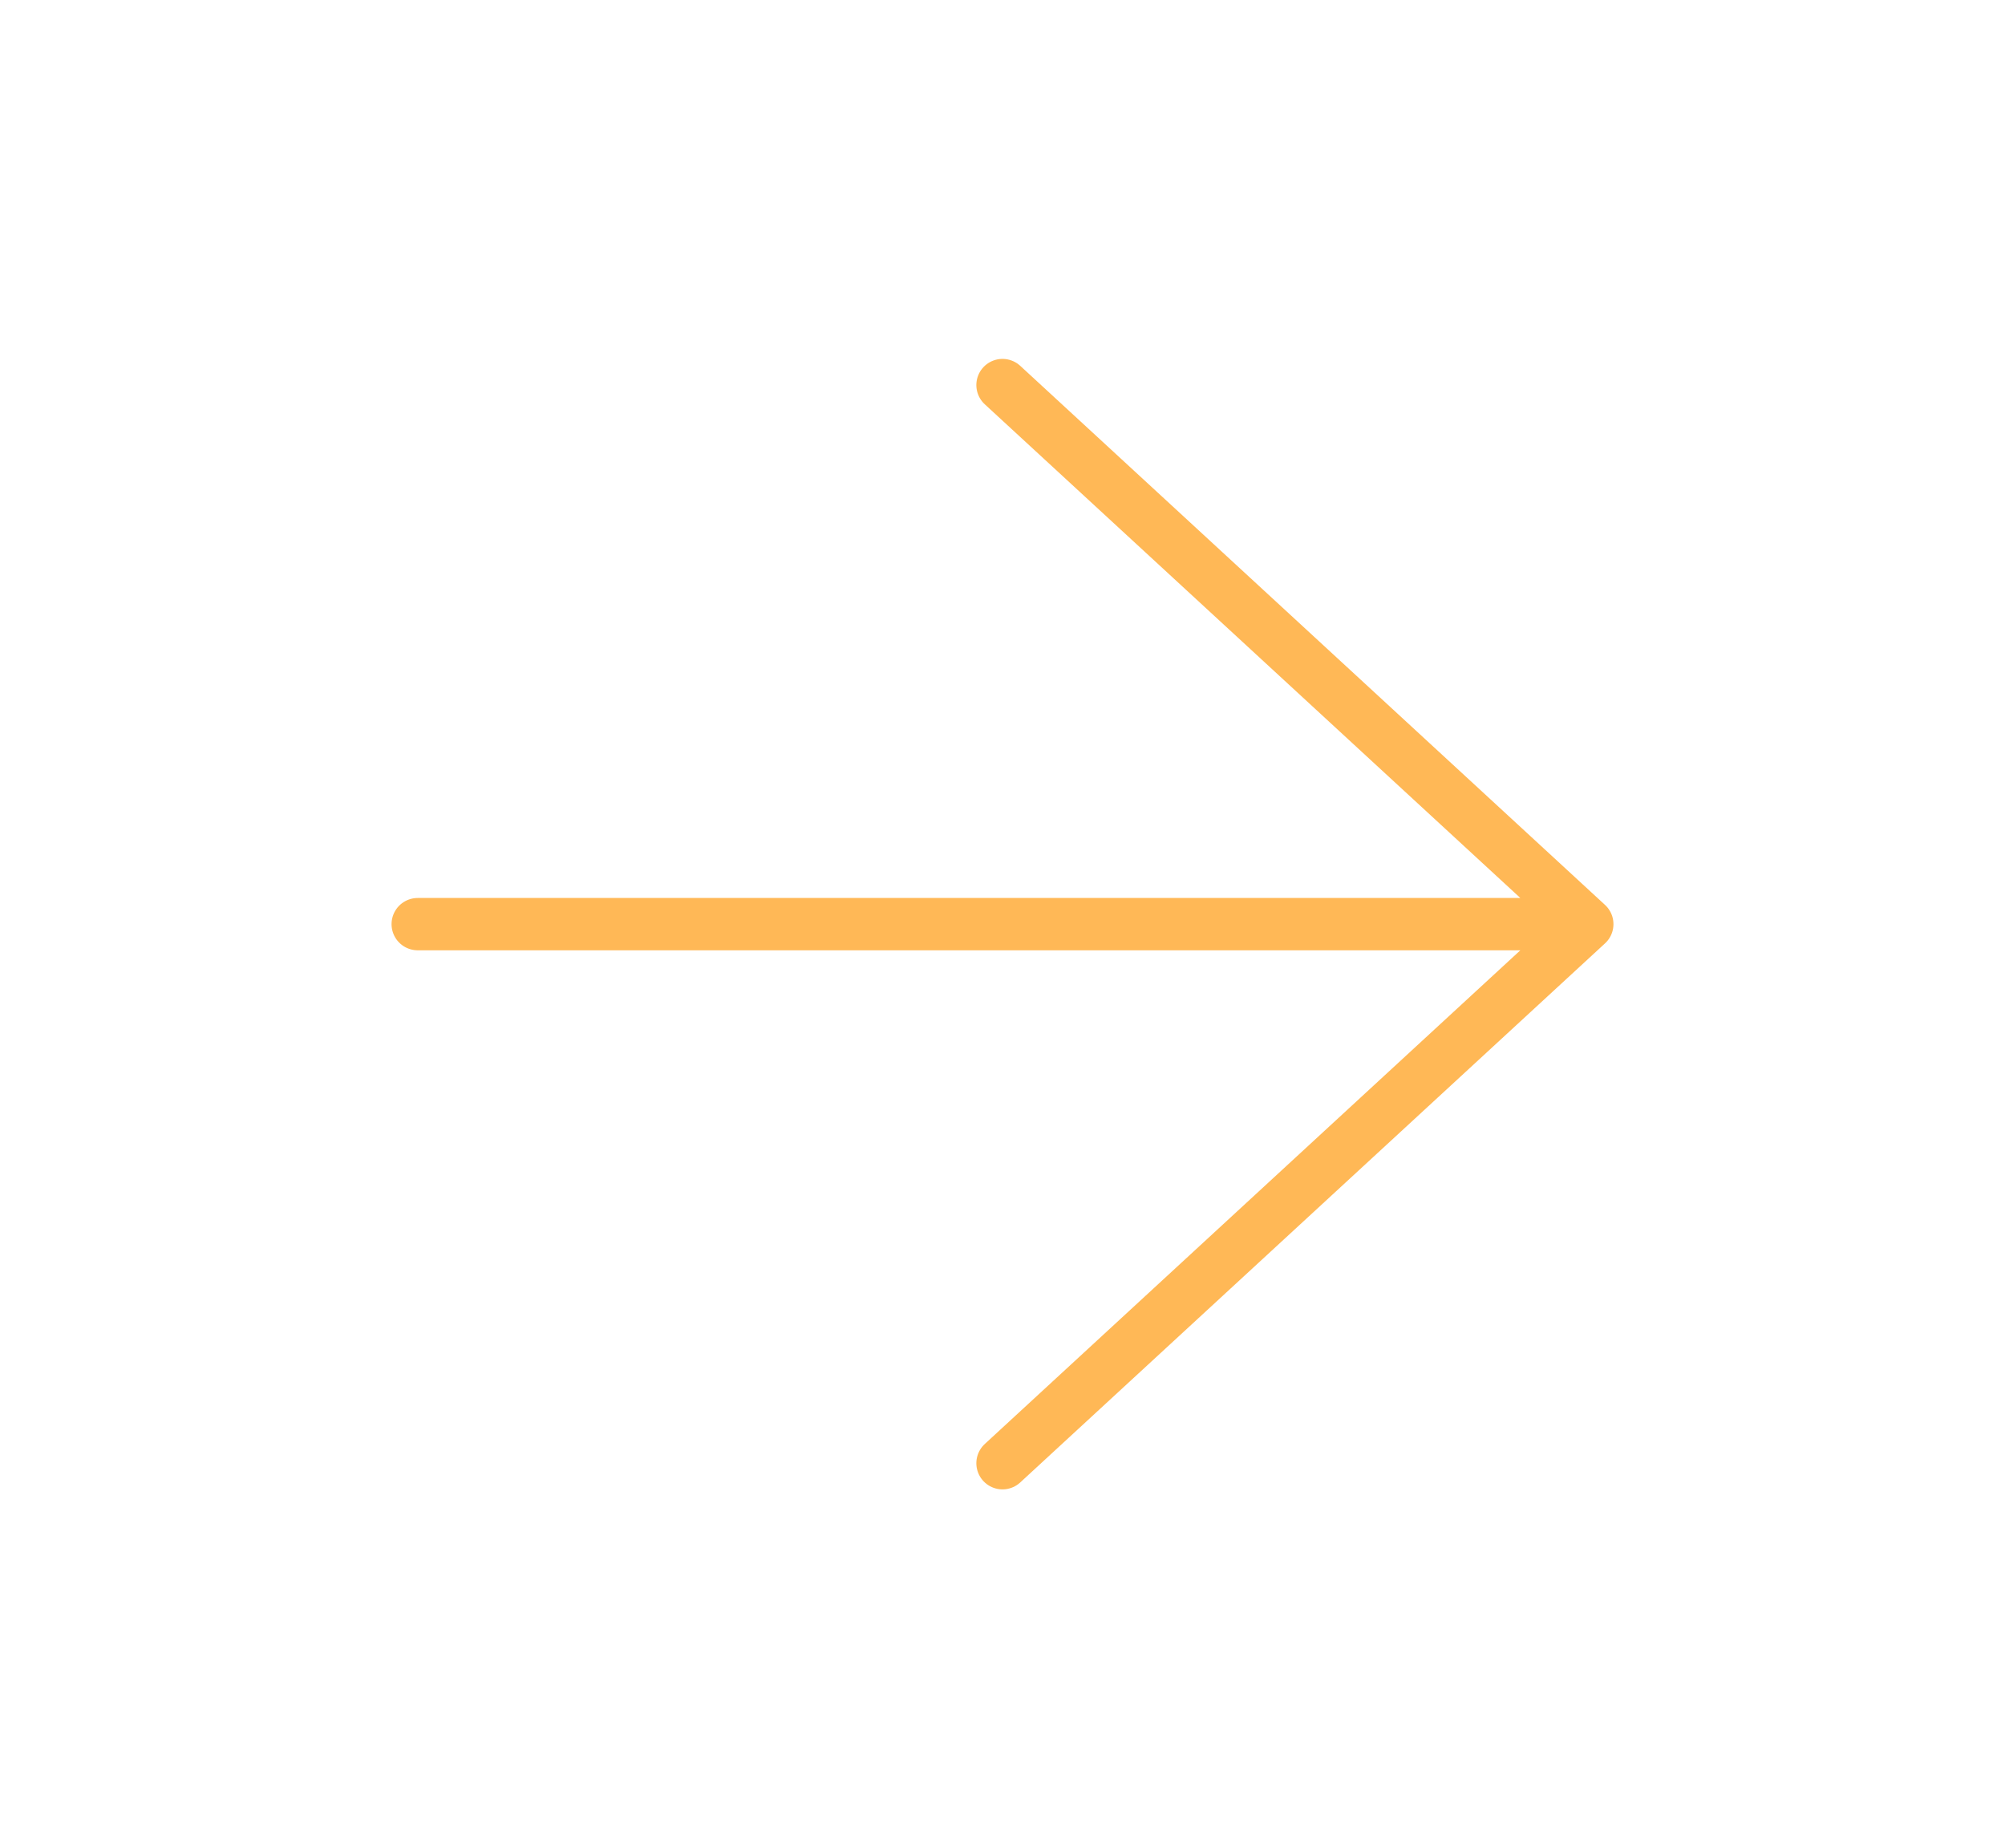 <svg width="115" height="106" viewBox="0 0 115 106" fill="none" xmlns="http://www.w3.org/2000/svg">
<path d="M23.958 53H91.042M91.042 53L57.5 22.083M91.042 53L57.5 83.917" stroke="#FFB856" stroke-width="3" stroke-linecap="round" stroke-linejoin="round"/>
</svg>
